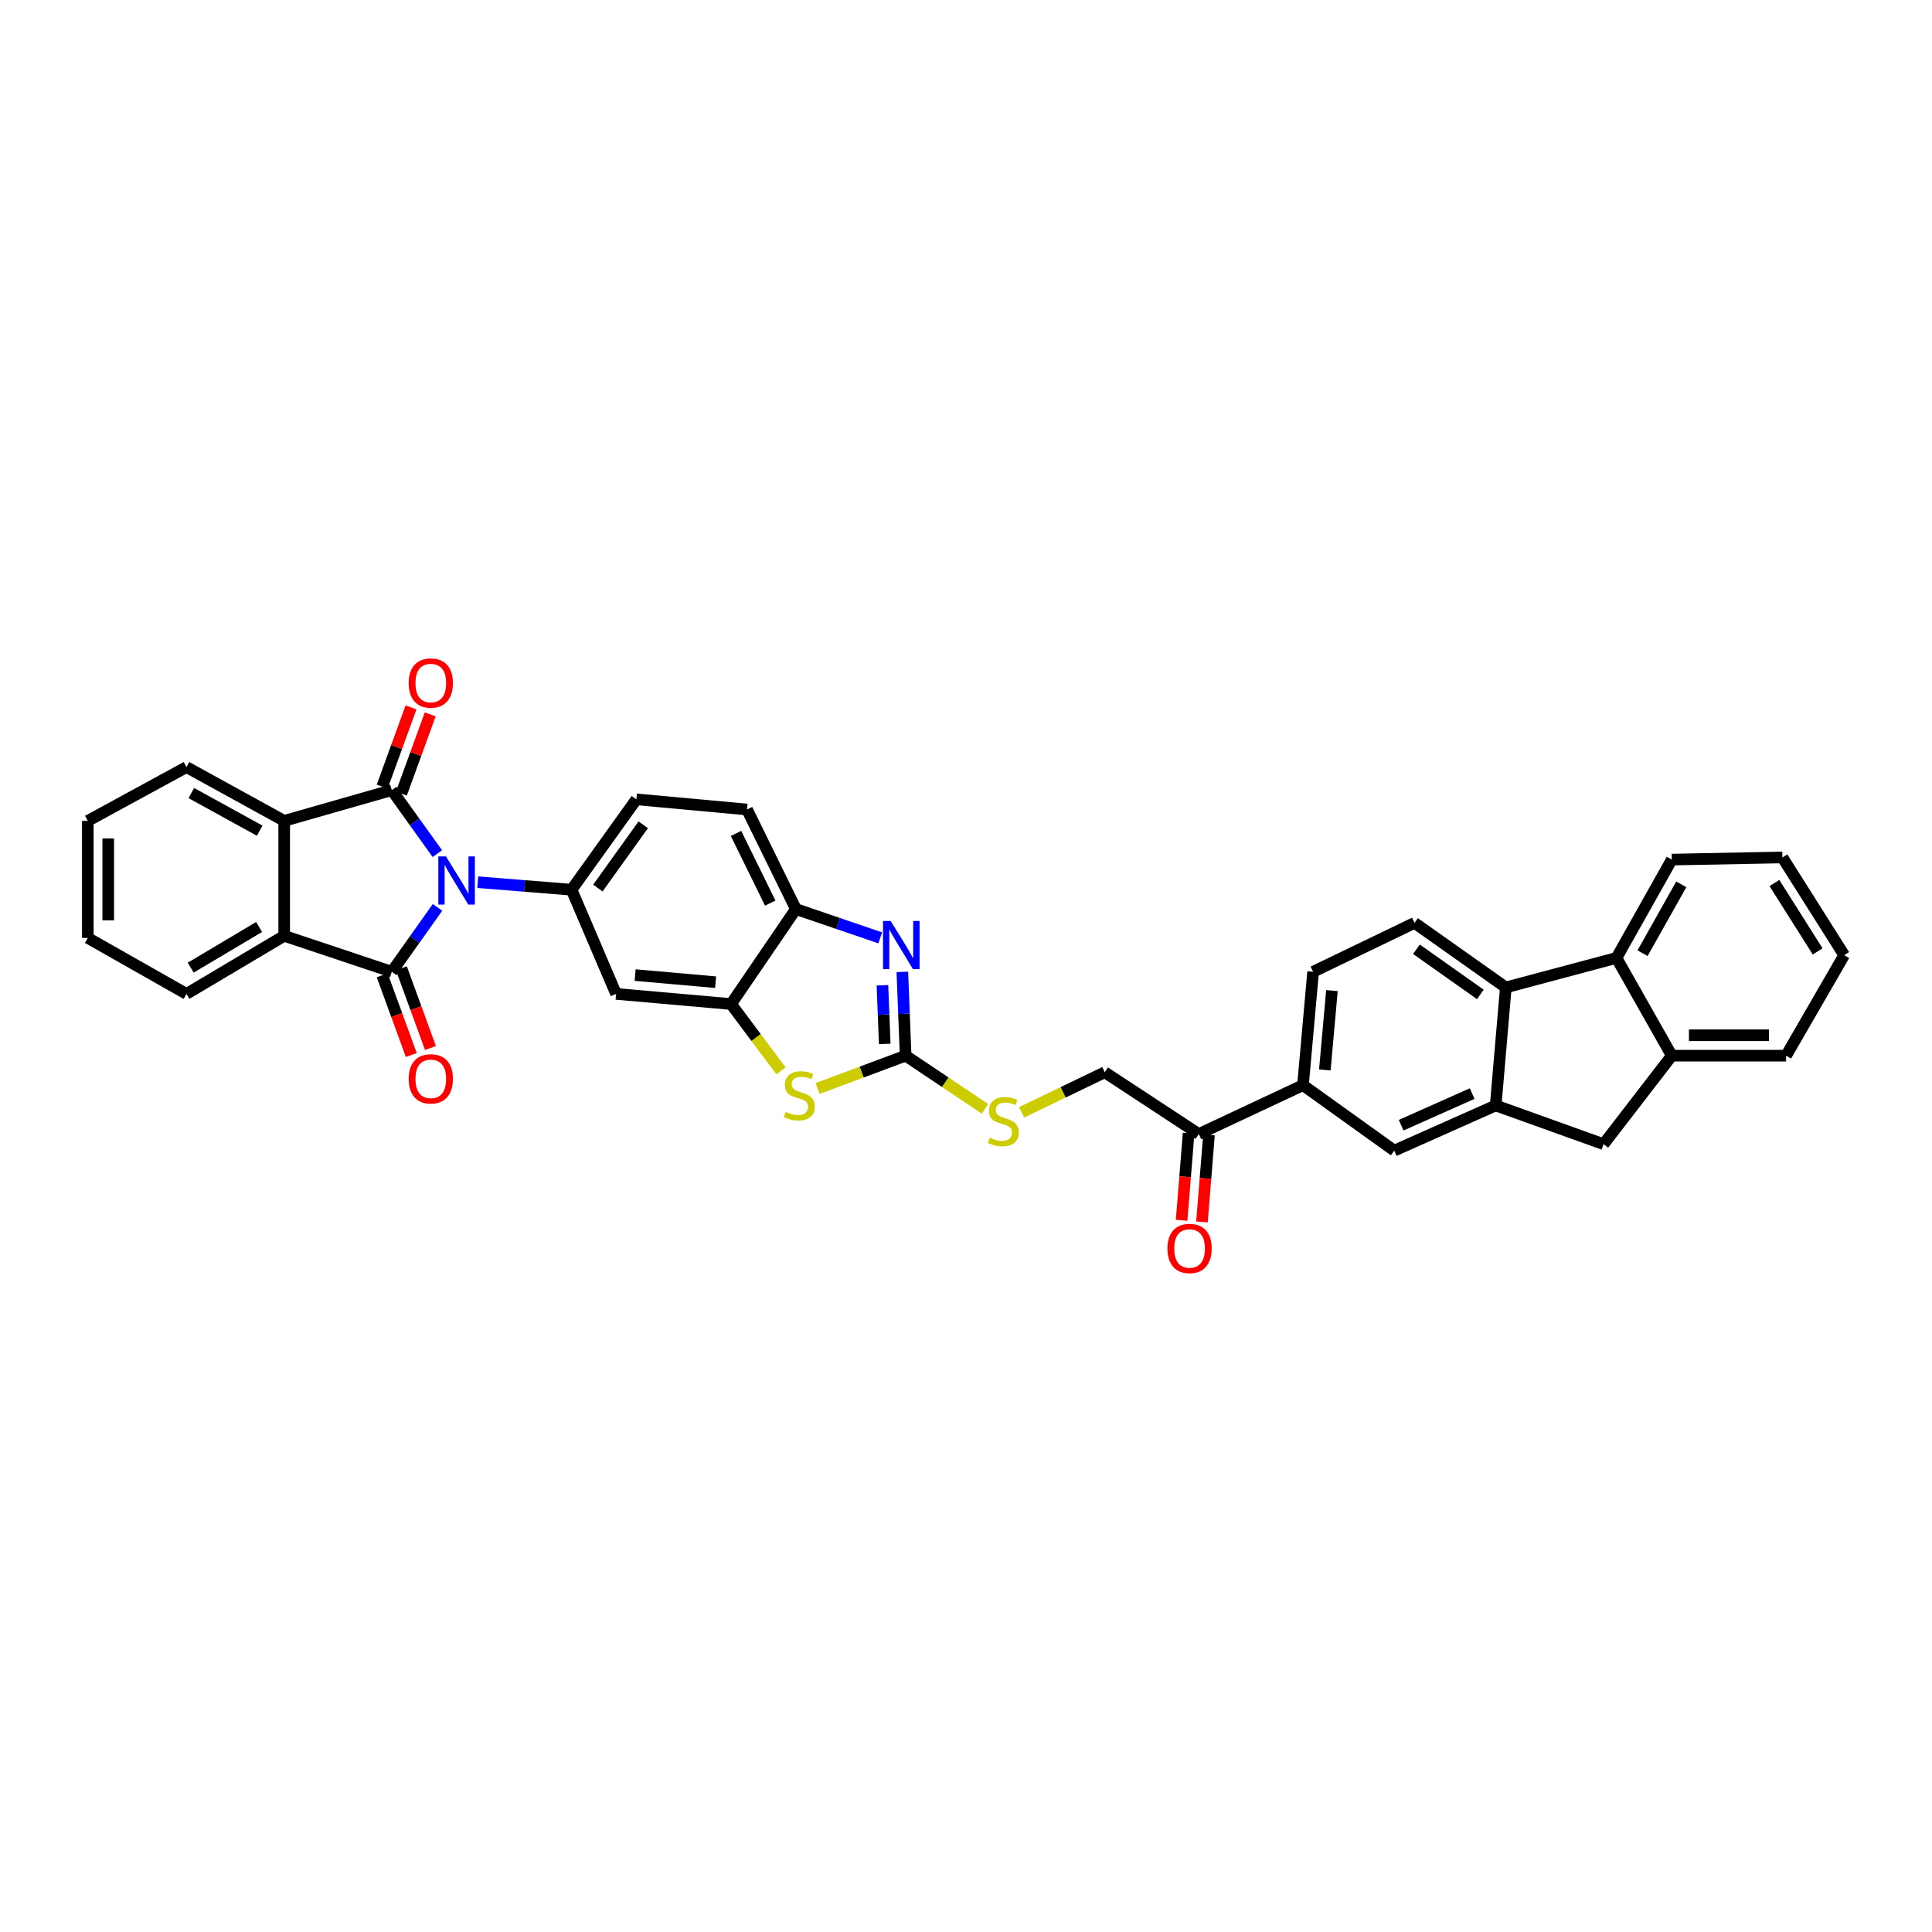 <?xml version='1.0' encoding='iso-8859-1'?>
<svg version='1.1' baseProfile='full'
              xmlns='http://www.w3.org/2000/svg'
                      xmlns:rdkit='http://www.rdkit.org/xml'
                      xmlns:xlink='http://www.w3.org/1999/xlink'
                  xml:space='preserve'
width='1000px' height='1000px' viewBox='0 0 1000 1000'>
<!-- END OF HEADER -->
<rect style='opacity:1.0;fill:#FFFFFF;stroke:none' width='1000' height='1000' x='0' y='0'> </rect>
<path class='bond-0' d='M 226.456,469.658 L 214.621,486.323' style='fill:none;fill-rule:evenodd;stroke:#0000FF;stroke-width:6px;stroke-linecap:butt;stroke-linejoin:miter;stroke-opacity:1' />
<path class='bond-0' d='M 214.621,486.323 L 202.787,502.988' style='fill:none;fill-rule:evenodd;stroke:#000000;stroke-width:6px;stroke-linecap:butt;stroke-linejoin:miter;stroke-opacity:1' />
<path class='bond-1' d='M 226.363,441.836 L 214.575,425.401' style='fill:none;fill-rule:evenodd;stroke:#0000FF;stroke-width:6px;stroke-linecap:butt;stroke-linejoin:miter;stroke-opacity:1' />
<path class='bond-1' d='M 214.575,425.401 L 202.787,408.966' style='fill:none;fill-rule:evenodd;stroke:#000000;stroke-width:6px;stroke-linecap:butt;stroke-linejoin:miter;stroke-opacity:1' />
<path class='bond-3' d='M 247.286,456.62 L 271.563,458.567' style='fill:none;fill-rule:evenodd;stroke:#0000FF;stroke-width:6px;stroke-linecap:butt;stroke-linejoin:miter;stroke-opacity:1' />
<path class='bond-3' d='M 271.563,458.567 L 295.839,460.514' style='fill:none;fill-rule:evenodd;stroke:#000000;stroke-width:6px;stroke-linecap:butt;stroke-linejoin:miter;stroke-opacity:1' />
<path class='bond-6' d='M 202.787,502.988 L 147.101,484.381' style='fill:none;fill-rule:evenodd;stroke:#000000;stroke-width:6px;stroke-linecap:butt;stroke-linejoin:miter;stroke-opacity:1' />
<path class='bond-19' d='M 197.824,504.798 L 205.354,525.436' style='fill:none;fill-rule:evenodd;stroke:#000000;stroke-width:6px;stroke-linecap:butt;stroke-linejoin:miter;stroke-opacity:1' />
<path class='bond-19' d='M 205.354,525.436 L 212.884,546.074' style='fill:none;fill-rule:evenodd;stroke:#FF0000;stroke-width:6px;stroke-linecap:butt;stroke-linejoin:miter;stroke-opacity:1' />
<path class='bond-19' d='M 207.749,501.177 L 215.279,521.815' style='fill:none;fill-rule:evenodd;stroke:#000000;stroke-width:6px;stroke-linecap:butt;stroke-linejoin:miter;stroke-opacity:1' />
<path class='bond-19' d='M 215.279,521.815 L 222.809,542.453' style='fill:none;fill-rule:evenodd;stroke:#FF0000;stroke-width:6px;stroke-linecap:butt;stroke-linejoin:miter;stroke-opacity:1' />
<path class='bond-5' d='M 202.787,408.966 L 147.101,424.879' style='fill:none;fill-rule:evenodd;stroke:#000000;stroke-width:6px;stroke-linecap:butt;stroke-linejoin:miter;stroke-opacity:1' />
<path class='bond-20' d='M 207.751,410.773 L 215.216,390.263' style='fill:none;fill-rule:evenodd;stroke:#000000;stroke-width:6px;stroke-linecap:butt;stroke-linejoin:miter;stroke-opacity:1' />
<path class='bond-20' d='M 215.216,390.263 L 222.681,369.753' style='fill:none;fill-rule:evenodd;stroke:#FF0000;stroke-width:6px;stroke-linecap:butt;stroke-linejoin:miter;stroke-opacity:1' />
<path class='bond-20' d='M 197.822,407.16 L 205.288,386.649' style='fill:none;fill-rule:evenodd;stroke:#000000;stroke-width:6px;stroke-linecap:butt;stroke-linejoin:miter;stroke-opacity:1' />
<path class='bond-20' d='M 205.288,386.649 L 212.753,366.139' style='fill:none;fill-rule:evenodd;stroke:#FF0000;stroke-width:6px;stroke-linecap:butt;stroke-linejoin:miter;stroke-opacity:1' />
<path class='bond-2' d='M 468.75,546.412 L 445.961,554.911' style='fill:none;fill-rule:evenodd;stroke:#000000;stroke-width:6px;stroke-linecap:butt;stroke-linejoin:miter;stroke-opacity:1' />
<path class='bond-2' d='M 445.961,554.911 L 423.172,563.409' style='fill:none;fill-rule:evenodd;stroke:#CCCC00;stroke-width:6px;stroke-linecap:butt;stroke-linejoin:miter;stroke-opacity:1' />
<path class='bond-21' d='M 468.75,546.412 L 489.284,560.165' style='fill:none;fill-rule:evenodd;stroke:#000000;stroke-width:6px;stroke-linecap:butt;stroke-linejoin:miter;stroke-opacity:1' />
<path class='bond-21' d='M 489.284,560.165 L 509.818,573.918' style='fill:none;fill-rule:evenodd;stroke:#CCCC00;stroke-width:6px;stroke-linecap:butt;stroke-linejoin:miter;stroke-opacity:1' />
<path class='bond-39' d='M 468.75,546.412 L 467.901,524.732' style='fill:none;fill-rule:evenodd;stroke:#000000;stroke-width:6px;stroke-linecap:butt;stroke-linejoin:miter;stroke-opacity:1' />
<path class='bond-39' d='M 467.901,524.732 L 467.052,503.053' style='fill:none;fill-rule:evenodd;stroke:#0000FF;stroke-width:6px;stroke-linecap:butt;stroke-linejoin:miter;stroke-opacity:1' />
<path class='bond-39' d='M 457.937,540.321 L 457.343,525.146' style='fill:none;fill-rule:evenodd;stroke:#000000;stroke-width:6px;stroke-linecap:butt;stroke-linejoin:miter;stroke-opacity:1' />
<path class='bond-39' d='M 457.343,525.146 L 456.749,509.97' style='fill:none;fill-rule:evenodd;stroke:#0000FF;stroke-width:6px;stroke-linecap:butt;stroke-linejoin:miter;stroke-opacity:1' />
<path class='bond-11' d='M 295.839,460.514 L 318.89,514.44' style='fill:none;fill-rule:evenodd;stroke:#000000;stroke-width:6px;stroke-linecap:butt;stroke-linejoin:miter;stroke-opacity:1' />
<path class='bond-23' d='M 295.839,460.514 L 329.391,413.739' style='fill:none;fill-rule:evenodd;stroke:#000000;stroke-width:6px;stroke-linecap:butt;stroke-linejoin:miter;stroke-opacity:1' />
<path class='bond-23' d='M 309.457,459.656 L 332.943,426.913' style='fill:none;fill-rule:evenodd;stroke:#000000;stroke-width:6px;stroke-linecap:butt;stroke-linejoin:miter;stroke-opacity:1' />
<path class='bond-4' d='M 455.61,485.433 L 433.779,477.98' style='fill:none;fill-rule:evenodd;stroke:#0000FF;stroke-width:6px;stroke-linecap:butt;stroke-linejoin:miter;stroke-opacity:1' />
<path class='bond-4' d='M 433.779,477.98 L 411.948,470.528' style='fill:none;fill-rule:evenodd;stroke:#000000;stroke-width:6px;stroke-linecap:butt;stroke-linejoin:miter;stroke-opacity:1' />
<path class='bond-28' d='M 147.101,424.879 L 96.521,397.051' style='fill:none;fill-rule:evenodd;stroke:#000000;stroke-width:6px;stroke-linecap:butt;stroke-linejoin:miter;stroke-opacity:1' />
<path class='bond-28' d='M 134.421,429.962 L 99.015,410.482' style='fill:none;fill-rule:evenodd;stroke:#000000;stroke-width:6px;stroke-linecap:butt;stroke-linejoin:miter;stroke-opacity:1' />
<path class='bond-36' d='M 147.101,424.879 L 147.101,484.381' style='fill:none;fill-rule:evenodd;stroke:#000000;stroke-width:6px;stroke-linecap:butt;stroke-linejoin:miter;stroke-opacity:1' />
<path class='bond-29' d='M 147.101,484.381 L 96.521,514.44' style='fill:none;fill-rule:evenodd;stroke:#000000;stroke-width:6px;stroke-linecap:butt;stroke-linejoin:miter;stroke-opacity:1' />
<path class='bond-29' d='M 134.116,479.807 L 98.71,500.848' style='fill:none;fill-rule:evenodd;stroke:#000000;stroke-width:6px;stroke-linecap:butt;stroke-linejoin:miter;stroke-opacity:1' />
<path class='bond-7' d='M 404.24,554.269 L 391.319,536.981' style='fill:none;fill-rule:evenodd;stroke:#CCCC00;stroke-width:6px;stroke-linecap:butt;stroke-linejoin:miter;stroke-opacity:1' />
<path class='bond-7' d='M 391.319,536.981 L 378.397,519.693' style='fill:none;fill-rule:evenodd;stroke:#000000;stroke-width:6px;stroke-linecap:butt;stroke-linejoin:miter;stroke-opacity:1' />
<path class='bond-8' d='M 774.163,572.18 L 721.664,595.559' style='fill:none;fill-rule:evenodd;stroke:#000000;stroke-width:6px;stroke-linecap:butt;stroke-linejoin:miter;stroke-opacity:1' />
<path class='bond-8' d='M 761.99,566.035 L 725.241,582.401' style='fill:none;fill-rule:evenodd;stroke:#000000;stroke-width:6px;stroke-linecap:butt;stroke-linejoin:miter;stroke-opacity:1' />
<path class='bond-15' d='M 774.163,572.18 L 830.002,592.219' style='fill:none;fill-rule:evenodd;stroke:#000000;stroke-width:6px;stroke-linecap:butt;stroke-linejoin:miter;stroke-opacity:1' />
<path class='bond-40' d='M 774.163,572.18 L 779.405,511.1' style='fill:none;fill-rule:evenodd;stroke:#000000;stroke-width:6px;stroke-linecap:butt;stroke-linejoin:miter;stroke-opacity:1' />
<path class='bond-9' d='M 779.405,511.1 L 732.159,477.689' style='fill:none;fill-rule:evenodd;stroke:#000000;stroke-width:6px;stroke-linecap:butt;stroke-linejoin:miter;stroke-opacity:1' />
<path class='bond-9' d='M 766.218,514.715 L 733.146,491.327' style='fill:none;fill-rule:evenodd;stroke:#000000;stroke-width:6px;stroke-linecap:butt;stroke-linejoin:miter;stroke-opacity:1' />
<path class='bond-12' d='M 779.405,511.1 L 836.676,495.827' style='fill:none;fill-rule:evenodd;stroke:#000000;stroke-width:6px;stroke-linecap:butt;stroke-linejoin:miter;stroke-opacity:1' />
<path class='bond-10' d='M 378.397,519.693 L 318.89,514.44' style='fill:none;fill-rule:evenodd;stroke:#000000;stroke-width:6px;stroke-linecap:butt;stroke-linejoin:miter;stroke-opacity:1' />
<path class='bond-10' d='M 370.4,508.38 L 328.745,504.703' style='fill:none;fill-rule:evenodd;stroke:#000000;stroke-width:6px;stroke-linecap:butt;stroke-linejoin:miter;stroke-opacity:1' />
<path class='bond-37' d='M 378.397,519.693 L 411.948,470.528' style='fill:none;fill-rule:evenodd;stroke:#000000;stroke-width:6px;stroke-linecap:butt;stroke-linejoin:miter;stroke-opacity:1' />
<path class='bond-30' d='M 836.676,495.827 L 865.314,444.919' style='fill:none;fill-rule:evenodd;stroke:#000000;stroke-width:6px;stroke-linecap:butt;stroke-linejoin:miter;stroke-opacity:1' />
<path class='bond-30' d='M 850.18,493.371 L 870.227,457.735' style='fill:none;fill-rule:evenodd;stroke:#000000;stroke-width:6px;stroke-linecap:butt;stroke-linejoin:miter;stroke-opacity:1' />
<path class='bond-41' d='M 836.676,495.827 L 865.314,546.412' style='fill:none;fill-rule:evenodd;stroke:#000000;stroke-width:6px;stroke-linecap:butt;stroke-linejoin:miter;stroke-opacity:1' />
<path class='bond-13' d='M 411.948,470.528 L 386.662,418.998' style='fill:none;fill-rule:evenodd;stroke:#000000;stroke-width:6px;stroke-linecap:butt;stroke-linejoin:miter;stroke-opacity:1' />
<path class='bond-13' d='M 398.67,467.453 L 380.97,431.382' style='fill:none;fill-rule:evenodd;stroke:#000000;stroke-width:6px;stroke-linecap:butt;stroke-linejoin:miter;stroke-opacity:1' />
<path class='bond-14' d='M 865.314,546.412 L 830.002,592.219' style='fill:none;fill-rule:evenodd;stroke:#000000;stroke-width:6px;stroke-linecap:butt;stroke-linejoin:miter;stroke-opacity:1' />
<path class='bond-31' d='M 865.314,546.412 L 924.475,546.412' style='fill:none;fill-rule:evenodd;stroke:#000000;stroke-width:6px;stroke-linecap:butt;stroke-linejoin:miter;stroke-opacity:1' />
<path class='bond-31' d='M 874.188,535.846 L 915.601,535.846' style='fill:none;fill-rule:evenodd;stroke:#000000;stroke-width:6px;stroke-linecap:butt;stroke-linejoin:miter;stroke-opacity:1' />
<path class='bond-16' d='M 721.664,595.559 L 674.419,561.679' style='fill:none;fill-rule:evenodd;stroke:#000000;stroke-width:6px;stroke-linecap:butt;stroke-linejoin:miter;stroke-opacity:1' />
<path class='bond-17' d='M 674.419,561.679 L 620.5,586.978' style='fill:none;fill-rule:evenodd;stroke:#000000;stroke-width:6px;stroke-linecap:butt;stroke-linejoin:miter;stroke-opacity:1' />
<path class='bond-24' d='M 674.419,561.679 L 679.672,502.988' style='fill:none;fill-rule:evenodd;stroke:#000000;stroke-width:6px;stroke-linecap:butt;stroke-linejoin:miter;stroke-opacity:1' />
<path class='bond-24' d='M 685.73,553.817 L 689.408,512.733' style='fill:none;fill-rule:evenodd;stroke:#000000;stroke-width:6px;stroke-linecap:butt;stroke-linejoin:miter;stroke-opacity:1' />
<path class='bond-18' d='M 732.159,477.689 L 679.672,502.988' style='fill:none;fill-rule:evenodd;stroke:#000000;stroke-width:6px;stroke-linecap:butt;stroke-linejoin:miter;stroke-opacity:1' />
<path class='bond-26' d='M 528.786,575.738 L 550.301,565.372' style='fill:none;fill-rule:evenodd;stroke:#CCCC00;stroke-width:6px;stroke-linecap:butt;stroke-linejoin:miter;stroke-opacity:1' />
<path class='bond-26' d='M 550.301,565.372 L 571.816,555.005' style='fill:none;fill-rule:evenodd;stroke:#000000;stroke-width:6px;stroke-linecap:butt;stroke-linejoin:miter;stroke-opacity:1' />
<path class='bond-22' d='M 620.5,586.978 L 571.816,555.005' style='fill:none;fill-rule:evenodd;stroke:#000000;stroke-width:6px;stroke-linecap:butt;stroke-linejoin:miter;stroke-opacity:1' />
<path class='bond-27' d='M 615.234,586.552 L 613.414,609.087' style='fill:none;fill-rule:evenodd;stroke:#000000;stroke-width:6px;stroke-linecap:butt;stroke-linejoin:miter;stroke-opacity:1' />
<path class='bond-27' d='M 613.414,609.087 L 611.594,631.621' style='fill:none;fill-rule:evenodd;stroke:#FF0000;stroke-width:6px;stroke-linecap:butt;stroke-linejoin:miter;stroke-opacity:1' />
<path class='bond-27' d='M 625.765,587.403 L 623.945,609.937' style='fill:none;fill-rule:evenodd;stroke:#000000;stroke-width:6px;stroke-linecap:butt;stroke-linejoin:miter;stroke-opacity:1' />
<path class='bond-27' d='M 623.945,609.937 L 622.125,632.472' style='fill:none;fill-rule:evenodd;stroke:#FF0000;stroke-width:6px;stroke-linecap:butt;stroke-linejoin:miter;stroke-opacity:1' />
<path class='bond-25' d='M 329.391,413.739 L 386.662,418.998' style='fill:none;fill-rule:evenodd;stroke:#000000;stroke-width:6px;stroke-linecap:butt;stroke-linejoin:miter;stroke-opacity:1' />
<path class='bond-32' d='M 96.521,397.051 L 45.455,424.879' style='fill:none;fill-rule:evenodd;stroke:#000000;stroke-width:6px;stroke-linecap:butt;stroke-linejoin:miter;stroke-opacity:1' />
<path class='bond-33' d='M 96.521,514.44 L 45.455,485.472' style='fill:none;fill-rule:evenodd;stroke:#000000;stroke-width:6px;stroke-linecap:butt;stroke-linejoin:miter;stroke-opacity:1' />
<path class='bond-34' d='M 865.314,444.919 L 922.573,443.815' style='fill:none;fill-rule:evenodd;stroke:#000000;stroke-width:6px;stroke-linecap:butt;stroke-linejoin:miter;stroke-opacity:1' />
<path class='bond-35' d='M 924.475,546.412 L 954.545,494.394' style='fill:none;fill-rule:evenodd;stroke:#000000;stroke-width:6px;stroke-linecap:butt;stroke-linejoin:miter;stroke-opacity:1' />
<path class='bond-38' d='M 45.455,424.879 L 45.455,485.472' style='fill:none;fill-rule:evenodd;stroke:#000000;stroke-width:6px;stroke-linecap:butt;stroke-linejoin:miter;stroke-opacity:1' />
<path class='bond-38' d='M 56.02,433.968 L 56.02,476.383' style='fill:none;fill-rule:evenodd;stroke:#000000;stroke-width:6px;stroke-linecap:butt;stroke-linejoin:miter;stroke-opacity:1' />
<path class='bond-42' d='M 922.573,443.815 L 954.545,494.394' style='fill:none;fill-rule:evenodd;stroke:#000000;stroke-width:6px;stroke-linecap:butt;stroke-linejoin:miter;stroke-opacity:1' />
<path class='bond-42' d='M 918.438,457.047 L 940.819,492.453' style='fill:none;fill-rule:evenodd;stroke:#000000;stroke-width:6px;stroke-linecap:butt;stroke-linejoin:miter;stroke-opacity:1' />
<path  class='atom-0' d='M 230.826 443.275
L 238.997 456.482
Q 239.807 457.785, 241.11 460.145
Q 242.413 462.504, 242.484 462.645
L 242.484 443.275
L 245.794 443.275
L 245.794 468.21
L 242.378 468.21
L 233.609 453.77
Q 232.587 452.08, 231.495 450.143
Q 230.439 448.206, 230.122 447.607
L 230.122 468.21
L 226.882 468.21
L 226.882 443.275
L 230.826 443.275
' fill='#0000FF'/>
<path  class='atom-5' d='M 460.996 476.685
L 469.166 489.892
Q 469.976 491.195, 471.279 493.555
Q 472.583 495.915, 472.653 496.056
L 472.653 476.685
L 475.963 476.685
L 475.963 501.62
L 472.547 501.62
L 463.778 487.181
Q 462.757 485.49, 461.665 483.553
Q 460.608 481.616, 460.291 481.017
L 460.291 501.62
L 457.051 501.62
L 457.051 476.685
L 460.996 476.685
' fill='#0000FF'/>
<path  class='atom-8' d='M 406.666 575.496
Q 406.947 575.602, 408.109 576.095
Q 409.272 576.588, 410.54 576.905
Q 411.843 577.187, 413.11 577.187
Q 415.47 577.187, 416.844 576.06
Q 418.217 574.898, 418.217 572.89
Q 418.217 571.517, 417.513 570.671
Q 416.844 569.826, 415.787 569.368
Q 414.731 568.911, 412.97 568.382
Q 410.751 567.713, 409.413 567.079
Q 408.109 566.445, 407.159 565.107
Q 406.243 563.769, 406.243 561.515
Q 406.243 558.38, 408.356 556.443
Q 410.504 554.506, 414.731 554.506
Q 417.618 554.506, 420.894 555.88
L 420.084 558.592
Q 417.09 557.359, 414.836 557.359
Q 412.406 557.359, 411.068 558.38
Q 409.73 559.366, 409.765 561.092
Q 409.765 562.43, 410.434 563.24
Q 411.138 564.05, 412.124 564.508
Q 413.146 564.966, 414.836 565.494
Q 417.09 566.199, 418.428 566.903
Q 419.767 567.607, 420.718 569.051
Q 421.704 570.46, 421.704 572.89
Q 421.704 576.342, 419.379 578.208
Q 417.09 580.04, 413.251 580.04
Q 411.033 580.04, 409.342 579.546
Q 407.687 579.089, 405.715 578.279
L 406.666 575.496
' fill='#CCCC00'/>
<path  class='atom-20' d='M 211.538 558.415
Q 211.538 552.428, 214.497 549.083
Q 217.455 545.737, 222.984 545.737
Q 228.514 545.737, 231.472 549.083
Q 234.43 552.428, 234.43 558.415
Q 234.43 564.473, 231.437 567.924
Q 228.443 571.341, 222.984 571.341
Q 217.49 571.341, 214.497 567.924
Q 211.538 564.508, 211.538 558.415
M 222.984 568.523
Q 226.788 568.523, 228.831 565.987
Q 230.908 563.416, 230.908 558.415
Q 230.908 553.52, 228.831 551.055
Q 226.788 548.554, 222.984 548.554
Q 219.181 548.554, 217.103 551.02
Q 215.06 553.485, 215.06 558.415
Q 215.06 563.452, 217.103 565.987
Q 219.181 568.523, 222.984 568.523
' fill='#FF0000'/>
<path  class='atom-21' d='M 211.538 353.545
Q 211.538 347.557, 214.497 344.212
Q 217.455 340.866, 222.984 340.866
Q 228.514 340.866, 231.472 344.212
Q 234.43 347.557, 234.43 353.545
Q 234.43 359.602, 231.437 363.054
Q 228.443 366.47, 222.984 366.47
Q 217.49 366.47, 214.497 363.054
Q 211.538 359.637, 211.538 353.545
M 222.984 363.652
Q 226.788 363.652, 228.831 361.116
Q 230.908 358.546, 230.908 353.545
Q 230.908 348.649, 228.831 346.184
Q 226.788 343.683, 222.984 343.683
Q 219.181 343.683, 217.103 346.149
Q 215.06 348.614, 215.06 353.545
Q 215.06 358.581, 217.103 361.116
Q 219.181 363.652, 222.984 363.652
' fill='#FF0000'/>
<path  class='atom-22' d='M 512.291 588.85
Q 512.573 588.956, 513.735 589.449
Q 514.897 589.942, 516.165 590.259
Q 517.468 590.54, 518.736 590.54
Q 521.096 590.54, 522.469 589.413
Q 523.843 588.251, 523.843 586.244
Q 523.843 584.87, 523.138 584.025
Q 522.469 583.18, 521.413 582.722
Q 520.356 582.264, 518.595 581.736
Q 516.377 581.067, 515.038 580.433
Q 513.735 579.799, 512.784 578.461
Q 511.869 577.122, 511.869 574.868
Q 511.869 571.734, 513.982 569.797
Q 516.13 567.86, 520.356 567.86
Q 523.244 567.86, 526.519 569.233
L 525.709 571.945
Q 522.716 570.713, 520.462 570.713
Q 518.032 570.713, 516.693 571.734
Q 515.355 572.72, 515.39 574.446
Q 515.39 575.784, 516.06 576.594
Q 516.764 577.404, 517.75 577.862
Q 518.771 578.32, 520.462 578.848
Q 522.716 579.552, 524.054 580.257
Q 525.392 580.961, 526.343 582.405
Q 527.329 583.814, 527.329 586.244
Q 527.329 589.695, 525.005 591.562
Q 522.716 593.393, 518.877 593.393
Q 516.658 593.393, 514.968 592.9
Q 513.313 592.442, 511.34 591.632
L 512.291 588.85
' fill='#CCCC00'/>
<path  class='atom-28' d='M 604.276 646.209
Q 604.276 640.222, 607.234 636.876
Q 610.192 633.53, 615.722 633.53
Q 621.251 633.53, 624.209 636.876
Q 627.168 640.222, 627.168 646.209
Q 627.168 652.266, 624.174 655.718
Q 621.18 659.134, 615.722 659.134
Q 610.228 659.134, 607.234 655.718
Q 604.276 652.302, 604.276 646.209
M 615.722 656.317
Q 619.525 656.317, 621.568 653.781
Q 623.646 651.21, 623.646 646.209
Q 623.646 641.314, 621.568 638.848
Q 619.525 636.348, 615.722 636.348
Q 611.918 636.348, 609.84 638.813
Q 607.797 641.278, 607.797 646.209
Q 607.797 651.245, 609.84 653.781
Q 611.918 656.317, 615.722 656.317
' fill='#FF0000'/>
</svg>
